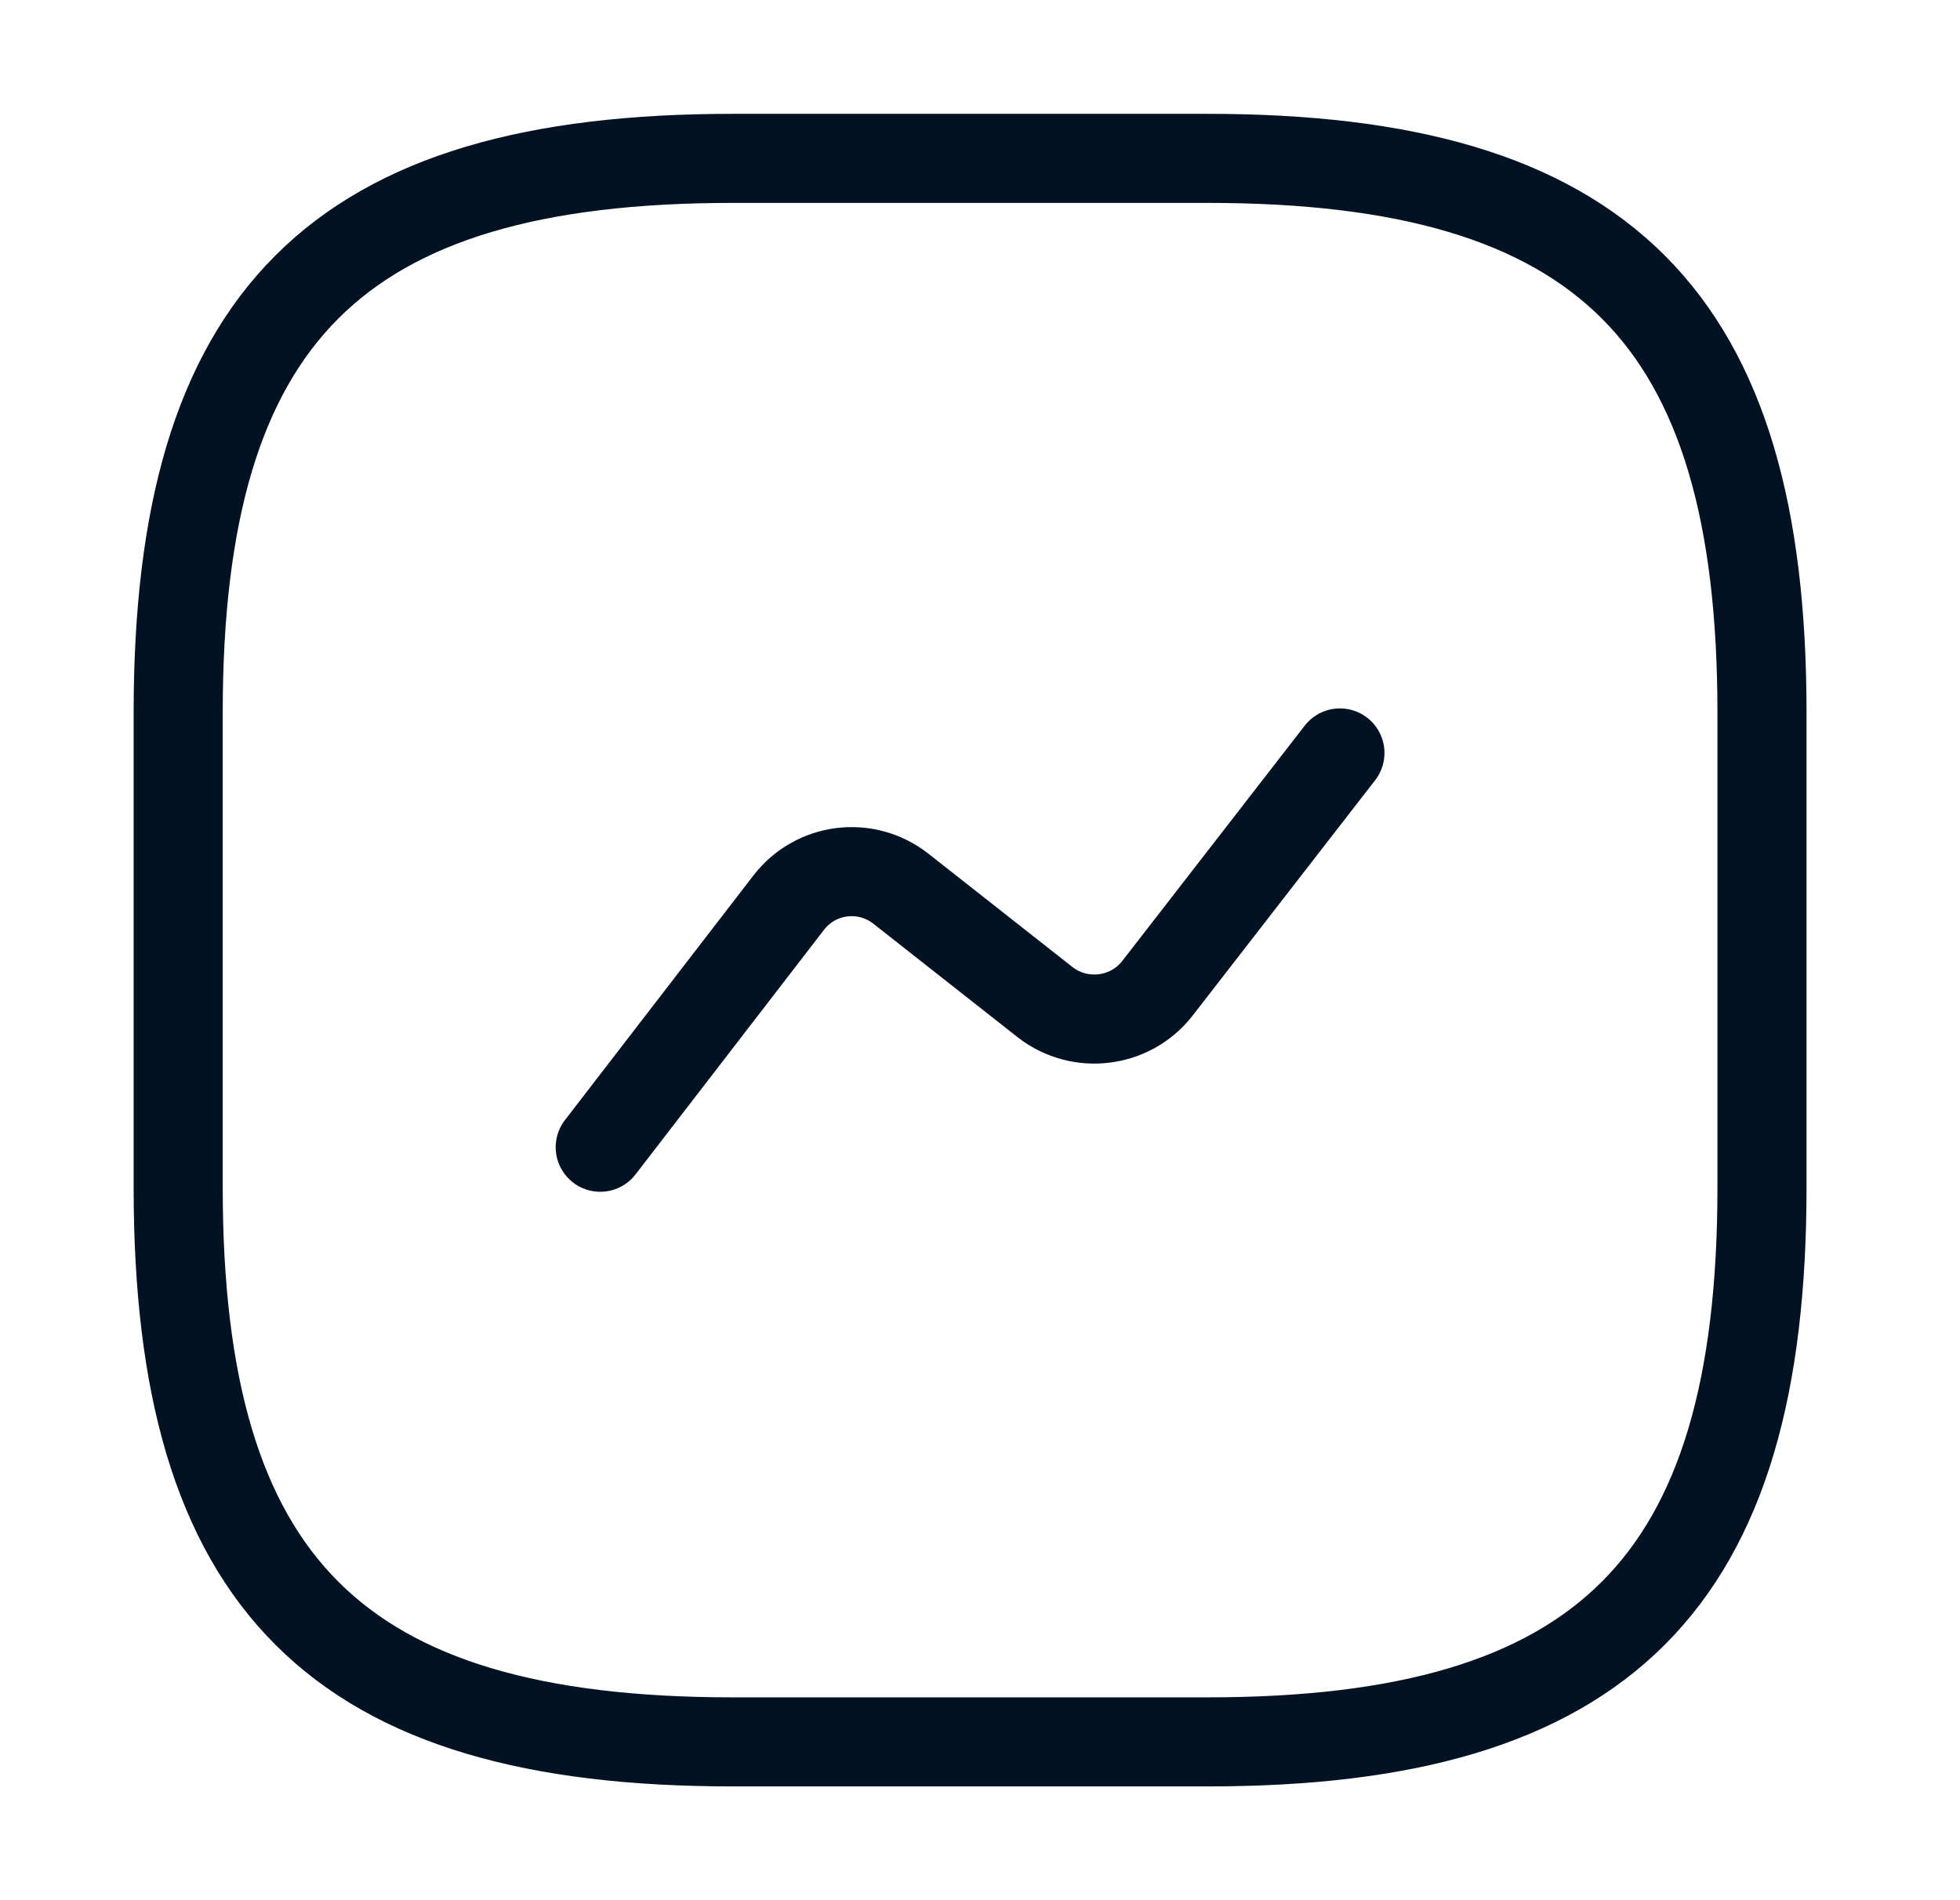 <?xml version="1.0" encoding="UTF-8"?> <svg xmlns="http://www.w3.org/2000/svg" width="33" height="32" viewBox="0 0 33 32" fill="none"><path d="M12.333 29.334H20.333C27 29.334 29.666 26.667 29.666 20V12C29.666 5.334 27 2.667 20.333 2.667H12.333C5.666 2.667 3 5.334 3 12V20C3 26.667 5.666 29.334 12.333 29.334Z" stroke="#021222" stroke-width="1.5" stroke-linecap="round" stroke-linejoin="round"></path><path d="M10.106 19.32L13.28 15.2C13.733 14.613 14.573 14.506 15.16 14.96L17.6 16.88C18.186 17.333 19.026 17.226 19.48 16.653L22.56 12.68" stroke="#021222" stroke-width="1.5" stroke-linecap="round" stroke-linejoin="round"></path></svg> 